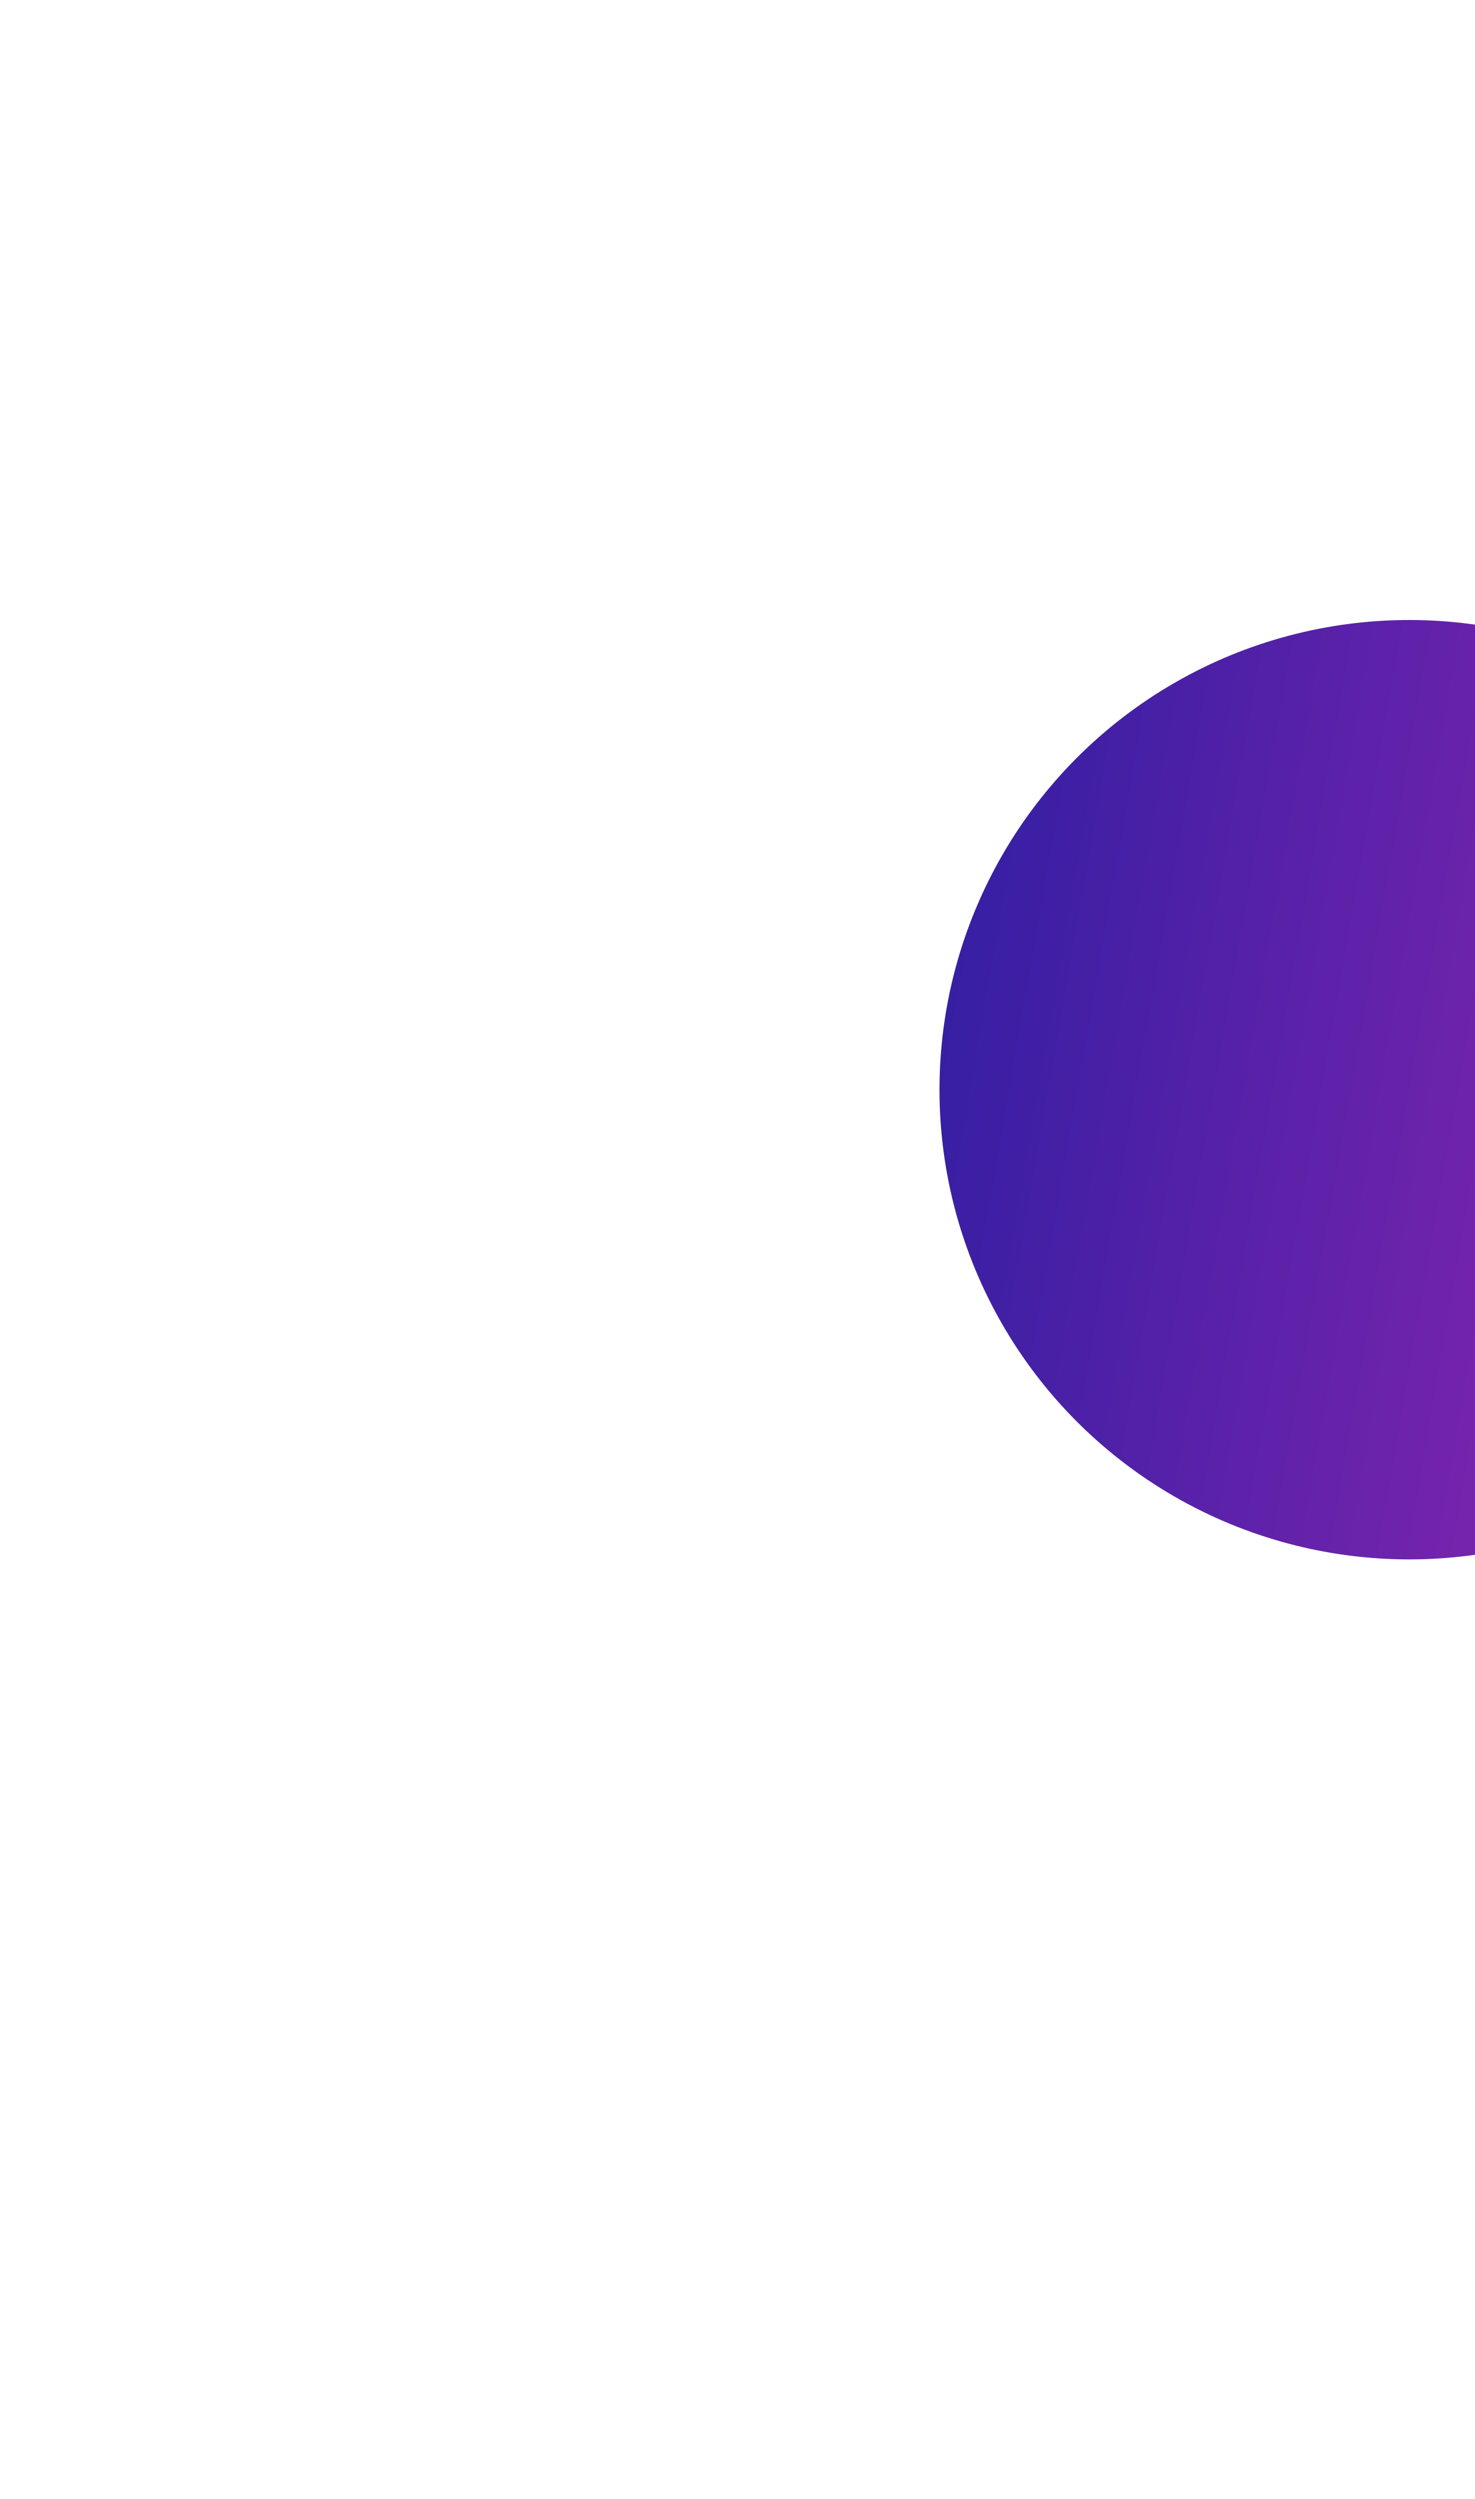 <svg xmlns="http://www.w3.org/2000/svg" width="628" height="1064" viewBox="0 0 628 1064" fill="none"><g filter="url(#filter0_f_1_153)"><circle cx="600" cy="464" r="200" fill="url(#paint0_linear_1_153)"></circle></g><defs><filter id="filter0_f_1_153" x="0" y="-136" width="1200" height="1200" filterUnits="userSpaceOnUse" color-interpolation-filters="sRGB"><feGaussianBlur stdDeviation="200"></feGaussianBlur></filter><linearGradient id="paint0_linear_1_153" x1="400" y1="264" x2="855.709" y2="343.116" gradientUnits="userSpaceOnUse"><stop stop-color="#2F1EA2"></stop><stop offset="1" stop-color="#A027B4"></stop></linearGradient></defs></svg>